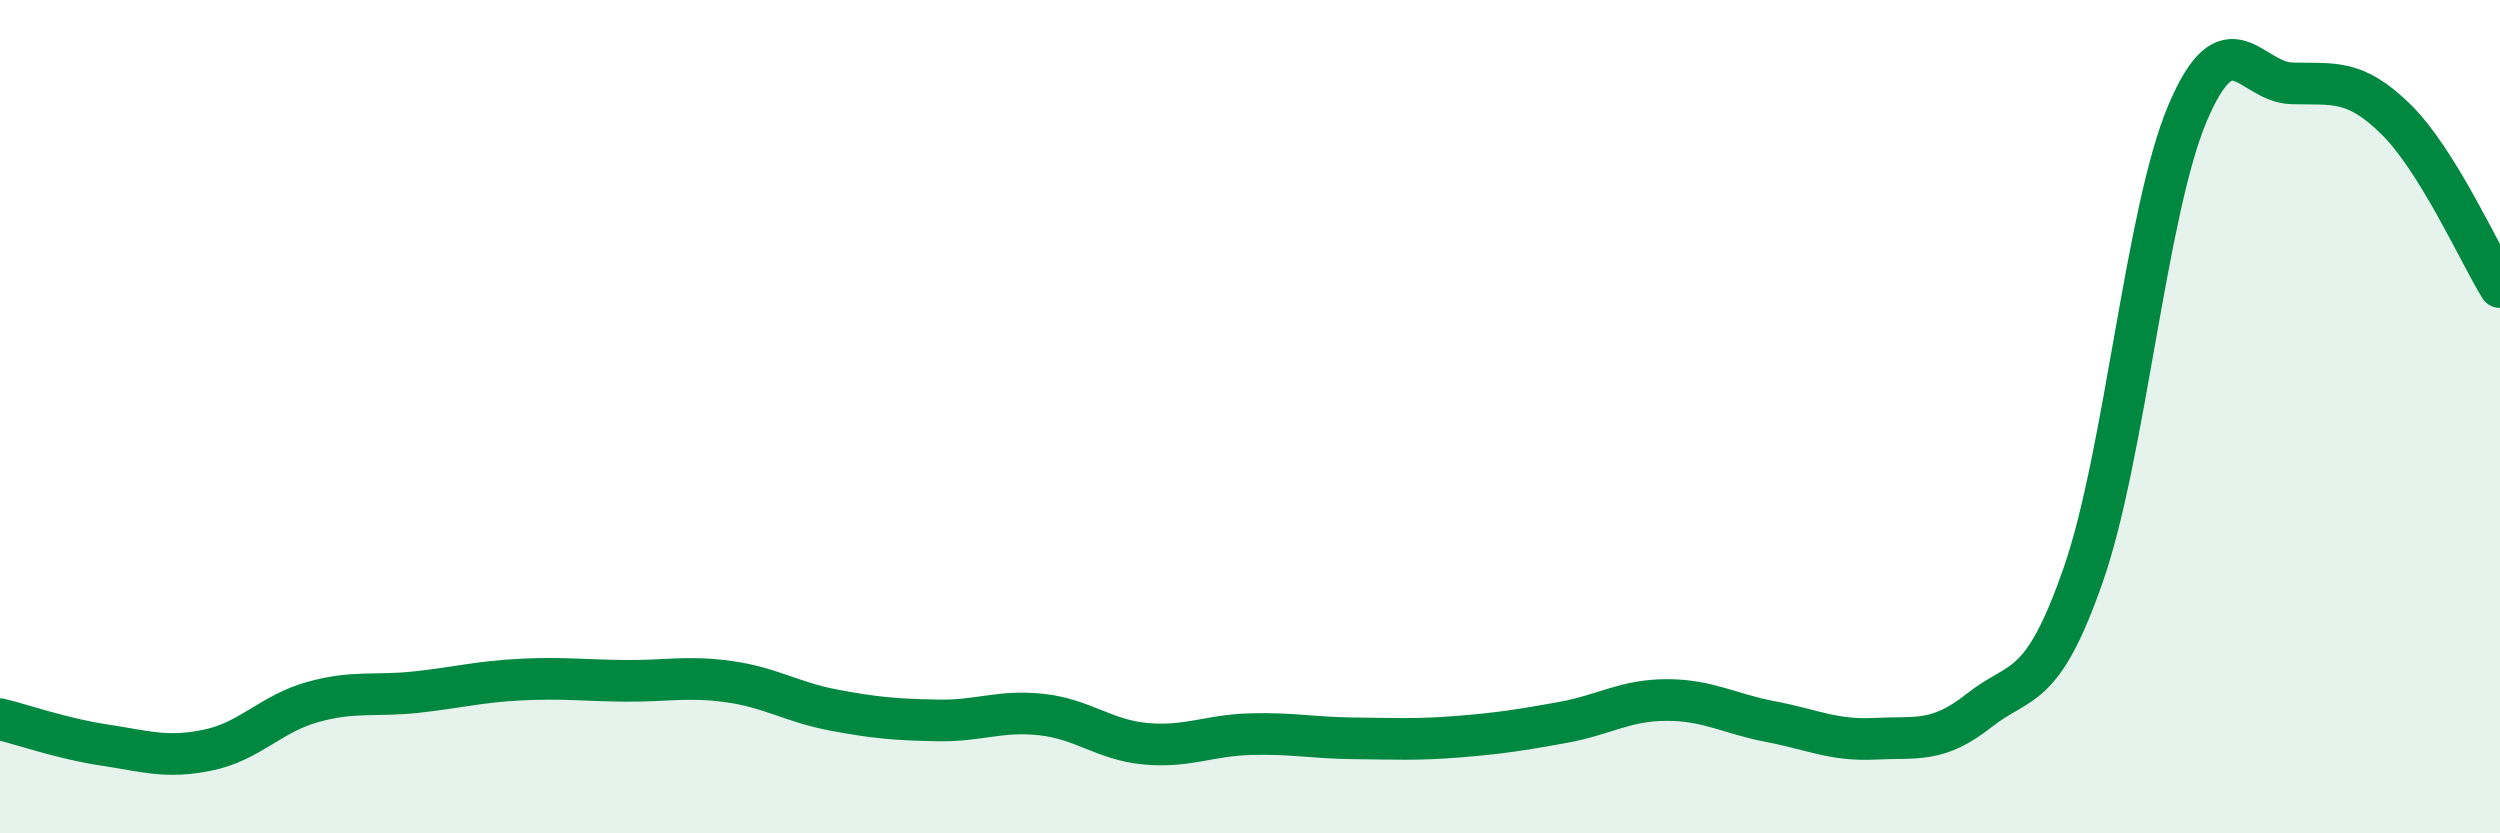 
    <svg width="60" height="20" viewBox="0 0 60 20" xmlns="http://www.w3.org/2000/svg">
      <path
        d="M 0,17.26 C 0.5,17.38 1.5,17.73 2.5,17.88 C 3.5,18.03 4,18.21 5,18 C 6,17.79 6.5,17.13 7.5,16.85 C 8.5,16.57 9,16.72 10,16.61 C 11,16.5 11.5,16.36 12.5,16.31 C 13.5,16.26 14,16.33 15,16.34 C 16,16.35 16.5,16.22 17.5,16.36 C 18.5,16.5 19,16.85 20,17.04 C 21,17.23 21.5,17.27 22.5,17.29 C 23.5,17.31 24,17.04 25,17.15 C 26,17.26 26.5,17.76 27.5,17.85 C 28.5,17.94 29,17.65 30,17.62 C 31,17.59 31.5,17.71 32.5,17.72 C 33.5,17.73 34,17.76 35,17.68 C 36,17.6 36.5,17.52 37.5,17.34 C 38.5,17.16 39,16.8 40,16.8 C 41,16.8 41.5,17.13 42.5,17.32 C 43.5,17.51 44,17.78 45,17.73 C 46,17.68 46.5,17.84 47.5,17.05 C 48.5,16.26 49,16.66 50,13.79 C 51,10.92 51.5,5.08 52.5,2.72 C 53.5,0.36 54,1.97 55,2 C 56,2.03 56.5,1.88 57.5,2.86 C 58.5,3.84 59.5,6.08 60,6.89L60 20L0 20Z"
        fill="#008740"
        opacity="0.1"
        stroke-linecap="round"
        stroke-linejoin="round"
      />
      <path
        d="M 0,17.26 C 0.5,17.38 1.5,17.73 2.5,17.88 C 3.5,18.03 4,18.21 5,18 C 6,17.79 6.5,17.13 7.5,16.85 C 8.5,16.57 9,16.72 10,16.61 C 11,16.5 11.5,16.36 12.5,16.31 C 13.5,16.26 14,16.33 15,16.34 C 16,16.35 16.5,16.22 17.5,16.36 C 18.5,16.5 19,16.85 20,17.04 C 21,17.23 21.5,17.27 22.5,17.29 C 23.5,17.31 24,17.04 25,17.15 C 26,17.26 26.5,17.76 27.5,17.85 C 28.5,17.94 29,17.65 30,17.62 C 31,17.59 31.5,17.71 32.5,17.72 C 33.5,17.73 34,17.76 35,17.68 C 36,17.6 36.5,17.52 37.5,17.34 C 38.5,17.16 39,16.8 40,16.8 C 41,16.8 41.5,17.13 42.5,17.32 C 43.5,17.51 44,17.78 45,17.73 C 46,17.68 46.5,17.84 47.5,17.05 C 48.5,16.26 49,16.66 50,13.79 C 51,10.92 51.5,5.08 52.5,2.72 C 53.5,0.36 54,1.97 55,2 C 56,2.03 56.5,1.88 57.5,2.86 C 58.5,3.84 59.5,6.08 60,6.89"
        stroke="#008740"
        stroke-width="1"
        fill="none"
        stroke-linecap="round"
        stroke-linejoin="round"
      />
    </svg>
  